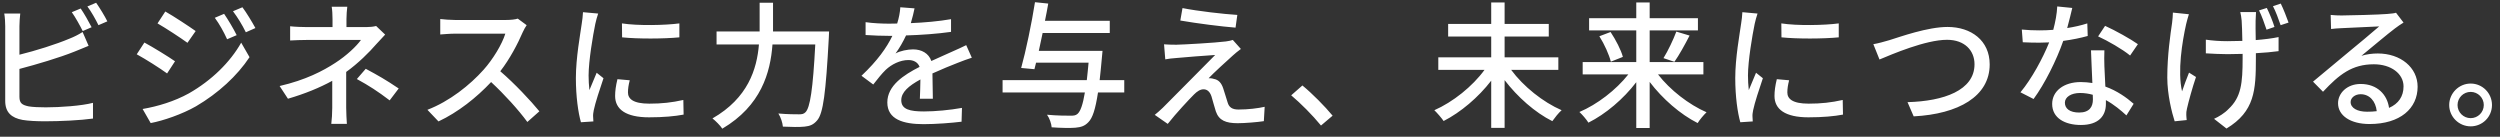 <svg width="256" height="14" viewBox="0 0 256 14" fill="none" xmlns="http://www.w3.org/2000/svg">
<rect x="0" y="0" width="256" height="14" fill="#333333" stroke="none"/>
<path d="M8.262 0.87C8.612 1.374 9.102 2.242 9.382 2.788L8.472 3.18C8.192 2.62 7.73 1.78 7.352 1.248L8.262 0.87ZM9.844 0.282C10.208 0.8 10.74 1.668 10.992 2.186L10.082 2.578C9.788 1.976 9.34 1.178 8.948 0.66L9.844 0.282ZM2.074 1.388C2.032 1.766 1.99 2.27 1.99 2.676V5.602C3.642 5.196 5.742 4.538 7.1 3.964C7.562 3.782 7.996 3.572 8.458 3.278L9.074 4.692C8.612 4.874 8.052 5.126 7.604 5.294C6.106 5.896 3.754 6.596 1.99 7.058V9.914C1.99 10.586 2.284 10.754 2.942 10.894C3.362 10.964 4.02 10.992 4.692 10.992C6.162 10.992 8.36 10.838 9.522 10.53V12.14C8.248 12.322 6.148 12.42 4.608 12.42C3.74 12.42 2.9 12.378 2.312 12.28C1.178 12.07 0.534 11.51 0.534 10.334V2.676C0.534 2.34 0.506 1.766 0.436 1.388H2.074ZM22.948 1.416C23.326 1.962 23.914 2.942 24.236 3.6L23.256 4.02C22.892 3.222 22.486 2.494 21.996 1.822L22.948 1.416ZM24.824 0.744C25.216 1.262 25.804 2.228 26.154 2.872L25.174 3.306C24.782 2.508 24.348 1.808 23.858 1.15L24.824 0.744ZM16.928 1.178C17.796 1.668 19.364 2.704 20.036 3.18L19.196 4.384C18.482 3.866 16.984 2.886 16.13 2.396L16.928 1.178ZM14.604 11.16C16.158 10.894 17.866 10.376 19.336 9.564C21.674 8.234 23.578 6.358 24.698 4.37L25.552 5.854C24.292 7.758 22.346 9.55 20.078 10.88C18.664 11.692 16.704 12.364 15.43 12.602L14.604 11.16ZM14.786 4.356C15.668 4.832 17.264 5.812 17.922 6.274L17.11 7.52C16.382 6.988 14.884 6.036 14.002 5.56L14.786 4.356ZM35.562 0.688C35.52 1.01 35.478 1.542 35.478 1.948V2.774H37.522C37.886 2.774 38.25 2.732 38.516 2.662L39.44 3.544C39.146 3.852 38.782 4.244 38.53 4.524C37.816 5.35 36.682 6.484 35.45 7.366V11.034C35.45 11.552 35.492 12.252 35.52 12.686H33.924C33.98 12.28 34.022 11.552 34.022 11.034V8.276C32.72 8.99 31.208 9.606 29.486 10.11L28.632 8.808C31.306 8.192 33.084 7.254 34.33 6.442C35.506 5.686 36.514 4.72 36.962 4.09H31.474C30.97 4.09 30.144 4.118 29.71 4.146V2.69C30.186 2.746 30.97 2.774 31.446 2.774H34.05V1.948C34.05 1.528 34.022 1.01 33.966 0.688H35.562ZM39.902 10.278C38.684 9.354 37.802 8.78 36.542 8.094L37.452 7.044C38.754 7.744 39.496 8.164 40.826 9.06L39.902 10.278ZM53.93 2.578C53.832 2.718 53.622 3.068 53.524 3.306C53.034 4.454 52.208 6.036 51.228 7.296C52.67 8.528 54.364 10.334 55.232 11.398L54 12.49C53.076 11.23 51.676 9.69 50.29 8.402C48.792 9.998 46.902 11.496 44.9 12.434L43.766 11.244C46.034 10.376 48.134 8.696 49.52 7.142C50.472 6.078 51.41 4.538 51.746 3.446H46.608C46.062 3.446 45.306 3.516 45.082 3.53V1.948C45.362 1.99 46.174 2.046 46.608 2.046H51.802C52.32 2.046 52.782 1.99 53.02 1.906L53.93 2.578ZM63.688 2.396C65.298 2.648 68.112 2.592 69.568 2.396V3.824C67.972 3.978 65.326 3.992 63.702 3.824L63.688 2.396ZM64.486 8.22C64.36 8.71 64.304 9.088 64.304 9.466C64.304 10.096 64.794 10.614 66.488 10.614C67.748 10.614 68.798 10.502 69.974 10.236L70.002 11.734C69.12 11.902 67.958 12.014 66.46 12.014C64.08 12.014 62.988 11.188 62.988 9.83C62.988 9.326 63.058 8.794 63.226 8.108L64.486 8.22ZM61.252 1.388C61.154 1.64 61.014 2.2 60.958 2.452C60.72 3.6 60.272 6.232 60.272 7.73C60.272 8.22 60.3 8.71 60.356 9.228C60.594 8.654 60.874 7.968 61.098 7.45L61.798 8.01C61.434 9.074 60.944 10.572 60.804 11.272C60.762 11.468 60.72 11.762 60.734 11.916C60.734 12.056 60.748 12.266 60.762 12.434L59.488 12.518C59.208 11.538 58.97 9.886 58.97 7.996C58.97 5.91 59.418 3.53 59.572 2.41C59.628 2.06 59.684 1.626 59.698 1.248L61.252 1.388ZM79.158 3.222H84.898C84.898 3.222 84.884 3.684 84.87 3.866C84.562 9.536 84.296 11.608 83.68 12.322C83.302 12.77 82.938 12.91 82.392 12.966C81.888 13.022 80.992 13.008 80.166 12.966C80.138 12.588 79.956 12.014 79.704 11.622C80.628 11.706 81.482 11.706 81.832 11.706C82.14 11.706 82.308 11.664 82.476 11.496C82.952 11.048 83.246 9.13 83.484 4.552H79.102C78.892 7.436 77.94 10.824 73.964 13.176C73.754 12.854 73.264 12.364 72.956 12.126C76.596 10.04 77.506 7.072 77.716 4.552H73.376V3.222H77.786V2.872V0.282H79.158V2.872V3.222ZM93.648 0.856C93.564 1.248 93.452 1.766 93.27 2.368C94.642 2.312 96.112 2.186 97.386 1.962V3.264C96.014 3.46 94.292 3.586 92.78 3.628C92.472 4.286 92.094 4.944 91.702 5.476C92.164 5.21 92.948 5.056 93.494 5.056C94.376 5.056 95.104 5.462 95.37 6.246C96.238 5.84 96.952 5.546 97.61 5.238C98.086 5.028 98.492 4.846 98.94 4.622L99.514 5.91C99.108 6.036 98.506 6.26 98.086 6.428C97.372 6.708 96.462 7.072 95.482 7.52C95.496 8.318 95.51 9.438 95.524 10.11H94.194C94.222 9.62 94.236 8.822 94.25 8.136C93.046 8.794 92.29 9.438 92.29 10.264C92.29 11.216 93.2 11.412 94.614 11.412C95.748 11.412 97.274 11.272 98.506 11.048L98.464 12.462C97.456 12.588 95.832 12.714 94.572 12.714C92.486 12.714 90.862 12.224 90.862 10.488C90.862 8.766 92.542 7.674 94.166 6.848C93.984 6.358 93.536 6.148 93.018 6.148C92.164 6.148 91.282 6.596 90.694 7.156C90.288 7.548 89.882 8.066 89.42 8.654L88.216 7.758C89.854 6.218 90.806 4.86 91.38 3.67C91.24 3.67 91.1 3.67 90.974 3.67C90.386 3.67 89.42 3.642 88.636 3.586V2.27C89.378 2.382 90.372 2.424 91.044 2.424C91.31 2.424 91.59 2.424 91.87 2.41C92.052 1.836 92.164 1.248 92.192 0.744L93.648 0.856ZM115.124 8.206V9.466H112.436C112.17 11.202 111.876 12.084 111.456 12.504C111.078 12.91 110.7 13.022 110.112 13.078C109.608 13.12 108.642 13.106 107.69 13.036C107.662 12.672 107.48 12.112 107.214 11.748C108.236 11.846 109.216 11.846 109.622 11.846C109.944 11.846 110.14 11.832 110.336 11.664C110.63 11.412 110.882 10.74 111.092 9.466H102.664V8.206H111.288C111.344 7.674 111.414 7.086 111.47 6.414H106.094L105.926 7.086L104.568 6.96C105.044 5.252 105.646 2.368 105.982 0.226L107.34 0.366C107.242 0.926 107.13 1.528 107.004 2.13H113.64V3.376H106.766C106.626 4.006 106.5 4.622 106.374 5.21H112.898C112.898 5.21 112.87 5.616 112.842 5.812C112.758 6.722 112.688 7.506 112.604 8.206H115.124ZM121.088 0.828C122.628 1.136 125.316 1.444 126.702 1.528L126.52 2.83C125.078 2.718 122.558 2.396 120.864 2.102L121.088 0.828ZM127.066 5.014C126.758 5.238 126.436 5.504 126.24 5.686C125.652 6.204 124.196 7.548 123.762 8.01C123.888 7.996 124.14 8.024 124.294 8.08C124.784 8.164 125.078 8.5 125.26 9.06C125.4 9.452 125.568 10.082 125.708 10.488C125.848 10.978 126.17 11.216 126.814 11.216C127.808 11.216 128.83 11.09 129.502 10.936L129.418 12.406C128.83 12.504 127.472 12.616 126.744 12.616C125.526 12.616 124.826 12.336 124.504 11.412C124.364 10.992 124.168 10.236 124.056 9.872C123.888 9.368 123.594 9.144 123.244 9.144C122.908 9.144 122.586 9.354 122.264 9.676C121.76 10.18 120.444 11.58 119.576 12.686L118.246 11.762C118.456 11.594 118.75 11.342 119.072 11.034C119.702 10.39 123.09 7.002 124.434 5.63C123.384 5.686 121.326 5.868 120.486 5.938C120.01 5.966 119.632 6.022 119.324 6.078L119.198 4.538C119.52 4.566 119.982 4.58 120.458 4.58C121.2 4.566 124.42 4.384 125.526 4.244C125.764 4.216 126.1 4.146 126.24 4.09L127.066 5.014ZM135.27 12.854C134.388 11.776 133.198 10.586 132.218 9.76L133.366 8.752C134.36 9.564 135.662 10.88 136.46 11.846L135.27 12.854ZM159.574 7.156H154.744C155.99 8.85 158.006 10.46 159.91 11.286C159.602 11.552 159.196 12.07 158.958 12.406C157.194 11.524 155.402 9.942 154.072 8.206V13.092H152.7V8.262C151.37 9.984 149.578 11.496 147.828 12.392C147.604 12.07 147.17 11.566 146.876 11.286C148.78 10.446 150.782 8.85 152.014 7.156H147.282V5.868H152.7V3.74H148.29V2.452H152.7V0.254H154.072V2.452H158.594V3.74H154.072V5.868H159.574V7.156ZM174.428 7.618H169.78C171.012 9.214 172.944 10.712 174.75 11.496C174.47 11.762 174.05 12.252 173.84 12.602C172.062 11.706 170.242 10.124 168.926 8.388V13.106H167.554V8.416C166.238 10.138 164.418 11.678 162.654 12.56C162.444 12.224 162.024 11.734 161.73 11.468C163.55 10.698 165.482 9.214 166.742 7.618H162.066V6.358H167.554V3.11H162.724V1.864H167.554V0.254H168.926V1.864H173.868V3.11H168.926V6.358H174.428V7.618ZM163.774 3.712L164.922 3.278C165.454 4.076 166 5.126 166.182 5.826L164.95 6.316C164.782 5.63 164.292 4.524 163.774 3.712ZM171.46 6.33L170.34 5.952C170.802 5.21 171.348 4.062 171.656 3.236L173.014 3.642C172.524 4.594 171.936 5.658 171.46 6.33ZM182.408 2.396C184.018 2.648 186.832 2.592 188.288 2.396V3.824C186.692 3.978 184.046 3.992 182.422 3.824L182.408 2.396ZM183.206 8.22C183.08 8.71 183.024 9.088 183.024 9.466C183.024 10.096 183.514 10.614 185.208 10.614C186.468 10.614 187.518 10.502 188.694 10.236L188.722 11.734C187.84 11.902 186.678 12.014 185.18 12.014C182.8 12.014 181.708 11.188 181.708 9.83C181.708 9.326 181.778 8.794 181.946 8.108L183.206 8.22ZM179.972 1.388C179.874 1.64 179.734 2.2 179.678 2.452C179.44 3.6 178.992 6.232 178.992 7.73C178.992 8.22 179.02 8.71 179.076 9.228C179.314 8.654 179.594 7.968 179.818 7.45L180.518 8.01C180.154 9.074 179.664 10.572 179.524 11.272C179.482 11.468 179.44 11.762 179.454 11.916C179.454 12.056 179.468 12.266 179.482 12.434L178.208 12.518C177.928 11.538 177.69 9.886 177.69 7.996C177.69 5.91 178.138 3.53 178.292 2.41C178.348 2.06 178.404 1.626 178.418 1.248L179.972 1.388ZM191.83 4.524C192.334 4.44 192.922 4.272 193.454 4.118C194.588 3.768 197.374 2.76 199.432 2.76C201.84 2.76 203.744 4.146 203.744 6.596C203.744 9.872 200.538 11.678 195.96 11.916L195.33 10.46C199.04 10.362 202.19 9.256 202.19 6.582C202.19 5.168 201.182 4.076 199.376 4.076C197.178 4.076 193.734 5.56 192.46 6.092L191.83 4.524ZM212.2 0.814C212.088 1.304 211.892 2.088 211.682 2.872C212.396 2.76 213.096 2.606 213.74 2.396L213.782 3.684C213.082 3.88 212.214 4.062 211.276 4.188C210.59 6.162 209.372 8.598 208.238 10.138L206.894 9.452C208.042 8.08 209.204 5.924 209.834 4.342C209.484 4.356 209.148 4.37 208.812 4.37C208.28 4.37 207.692 4.356 207.132 4.328L207.034 3.026C207.58 3.082 208.252 3.11 208.812 3.11C209.274 3.11 209.764 3.096 210.254 3.054C210.464 2.27 210.632 1.402 210.66 0.66L212.2 0.814ZM211.444 10.516C211.444 11.118 211.948 11.524 212.9 11.524C213.964 11.524 214.314 10.936 214.314 10.18C214.314 10.054 214.314 9.886 214.3 9.704C213.894 9.592 213.46 9.522 212.998 9.522C212.074 9.522 211.444 9.942 211.444 10.516ZM215.49 5.154C215.462 5.742 215.476 6.232 215.49 6.792C215.504 7.254 215.546 8.066 215.588 8.864C216.792 9.298 217.772 9.998 218.486 10.628L217.744 11.818C217.198 11.314 216.484 10.712 215.644 10.25C215.644 10.39 215.644 10.53 215.644 10.642C215.644 11.832 214.93 12.798 213.082 12.798C211.458 12.798 210.142 12.098 210.142 10.642C210.142 9.326 211.332 8.402 213.068 8.402C213.488 8.402 213.88 8.444 214.258 8.5C214.216 7.394 214.146 6.078 214.118 5.154H215.49ZM218.122 5.686C217.352 5.042 215.798 4.16 214.846 3.726L215.56 2.648C216.568 3.096 218.22 4.02 218.92 4.524L218.122 5.686ZM231.016 1.234C231.002 1.5 230.988 1.794 230.974 2.116C230.96 2.424 230.974 3.264 230.988 4.104C231.856 4.034 232.668 3.936 233.326 3.796V5.238C232.682 5.322 231.87 5.406 231.002 5.448C231.002 5.658 231.002 5.84 231.002 5.98C231.002 9.228 230.89 11.412 227.992 13.162L226.718 12.168C227.194 11.958 227.824 11.566 228.188 11.174C229.504 9.956 229.644 8.514 229.644 5.966C229.644 5.84 229.644 5.686 229.644 5.518C229.126 5.532 228.608 5.546 228.104 5.546C227.46 5.546 226.522 5.504 225.878 5.462V4.062C226.522 4.16 227.32 4.216 228.076 4.216C228.566 4.216 229.098 4.202 229.616 4.188C229.602 3.334 229.574 2.494 229.546 2.116C229.518 1.794 229.462 1.458 229.406 1.234H231.016ZM224.142 1.458C224.044 1.752 223.932 2.186 223.862 2.466C223.456 4.286 222.966 7.296 223.442 9.354C223.624 8.822 223.904 8.052 224.156 7.436L224.87 7.884C224.506 8.948 224.114 10.376 223.946 11.118C223.89 11.328 223.862 11.608 223.876 11.762C223.876 11.916 223.904 12.126 223.918 12.294L222.686 12.42C222.406 11.566 221.93 9.69 221.93 7.94C221.93 5.658 222.252 3.502 222.42 2.354C222.476 2.004 222.49 1.584 222.504 1.29L224.142 1.458ZM232.122 0.814C232.388 1.346 232.738 2.2 232.906 2.76L232.094 3.04C231.884 2.424 231.604 1.612 231.324 1.066L232.122 0.814ZM233.55 0.366C233.816 0.898 234.152 1.766 234.348 2.312L233.536 2.578C233.326 1.962 233.032 1.164 232.752 0.632L233.55 0.366ZM240.704 10.446C240.704 11.062 241.39 11.44 242.384 11.44C242.734 11.44 243.07 11.426 243.378 11.384C243.266 10.362 242.65 9.648 241.726 9.648C241.138 9.648 240.704 10.026 240.704 10.446ZM238.66 1.528C239.01 1.57 239.444 1.584 239.78 1.584C240.508 1.584 243.7 1.5 244.456 1.43C244.946 1.388 245.198 1.36 245.352 1.304L246.122 2.312C245.828 2.494 245.534 2.69 245.24 2.914C244.526 3.446 242.804 4.902 241.81 5.714C242.37 5.546 242.93 5.476 243.49 5.476C245.828 5.476 247.564 6.918 247.564 8.878C247.564 11.104 245.786 12.7 242.636 12.7C240.704 12.7 239.416 11.846 239.416 10.572C239.416 9.536 240.34 8.598 241.726 8.598C243.462 8.598 244.456 9.718 244.638 11.048C245.604 10.628 246.122 9.872 246.122 8.85C246.122 7.534 244.834 6.582 243.084 6.582C240.844 6.582 239.528 7.632 237.876 9.396L236.854 8.36C237.946 7.464 239.696 5.994 240.522 5.308C241.306 4.664 242.93 3.32 243.63 2.704C242.888 2.732 240.466 2.844 239.738 2.886C239.388 2.9 239.024 2.928 238.702 2.97L238.66 1.528ZM252.996 8.556C254.214 8.556 255.18 9.55 255.18 10.754C255.18 11.958 254.214 12.938 252.996 12.938C251.792 12.938 250.798 11.958 250.798 10.754C250.798 9.55 251.792 8.556 252.996 8.556ZM252.996 12.098C253.738 12.098 254.34 11.496 254.34 10.754C254.34 10.012 253.738 9.41 252.996 9.41C252.254 9.41 251.652 10.012 251.652 10.754C251.652 11.496 252.254 12.098 252.996 12.098Z" fill="white"/>
</svg>

